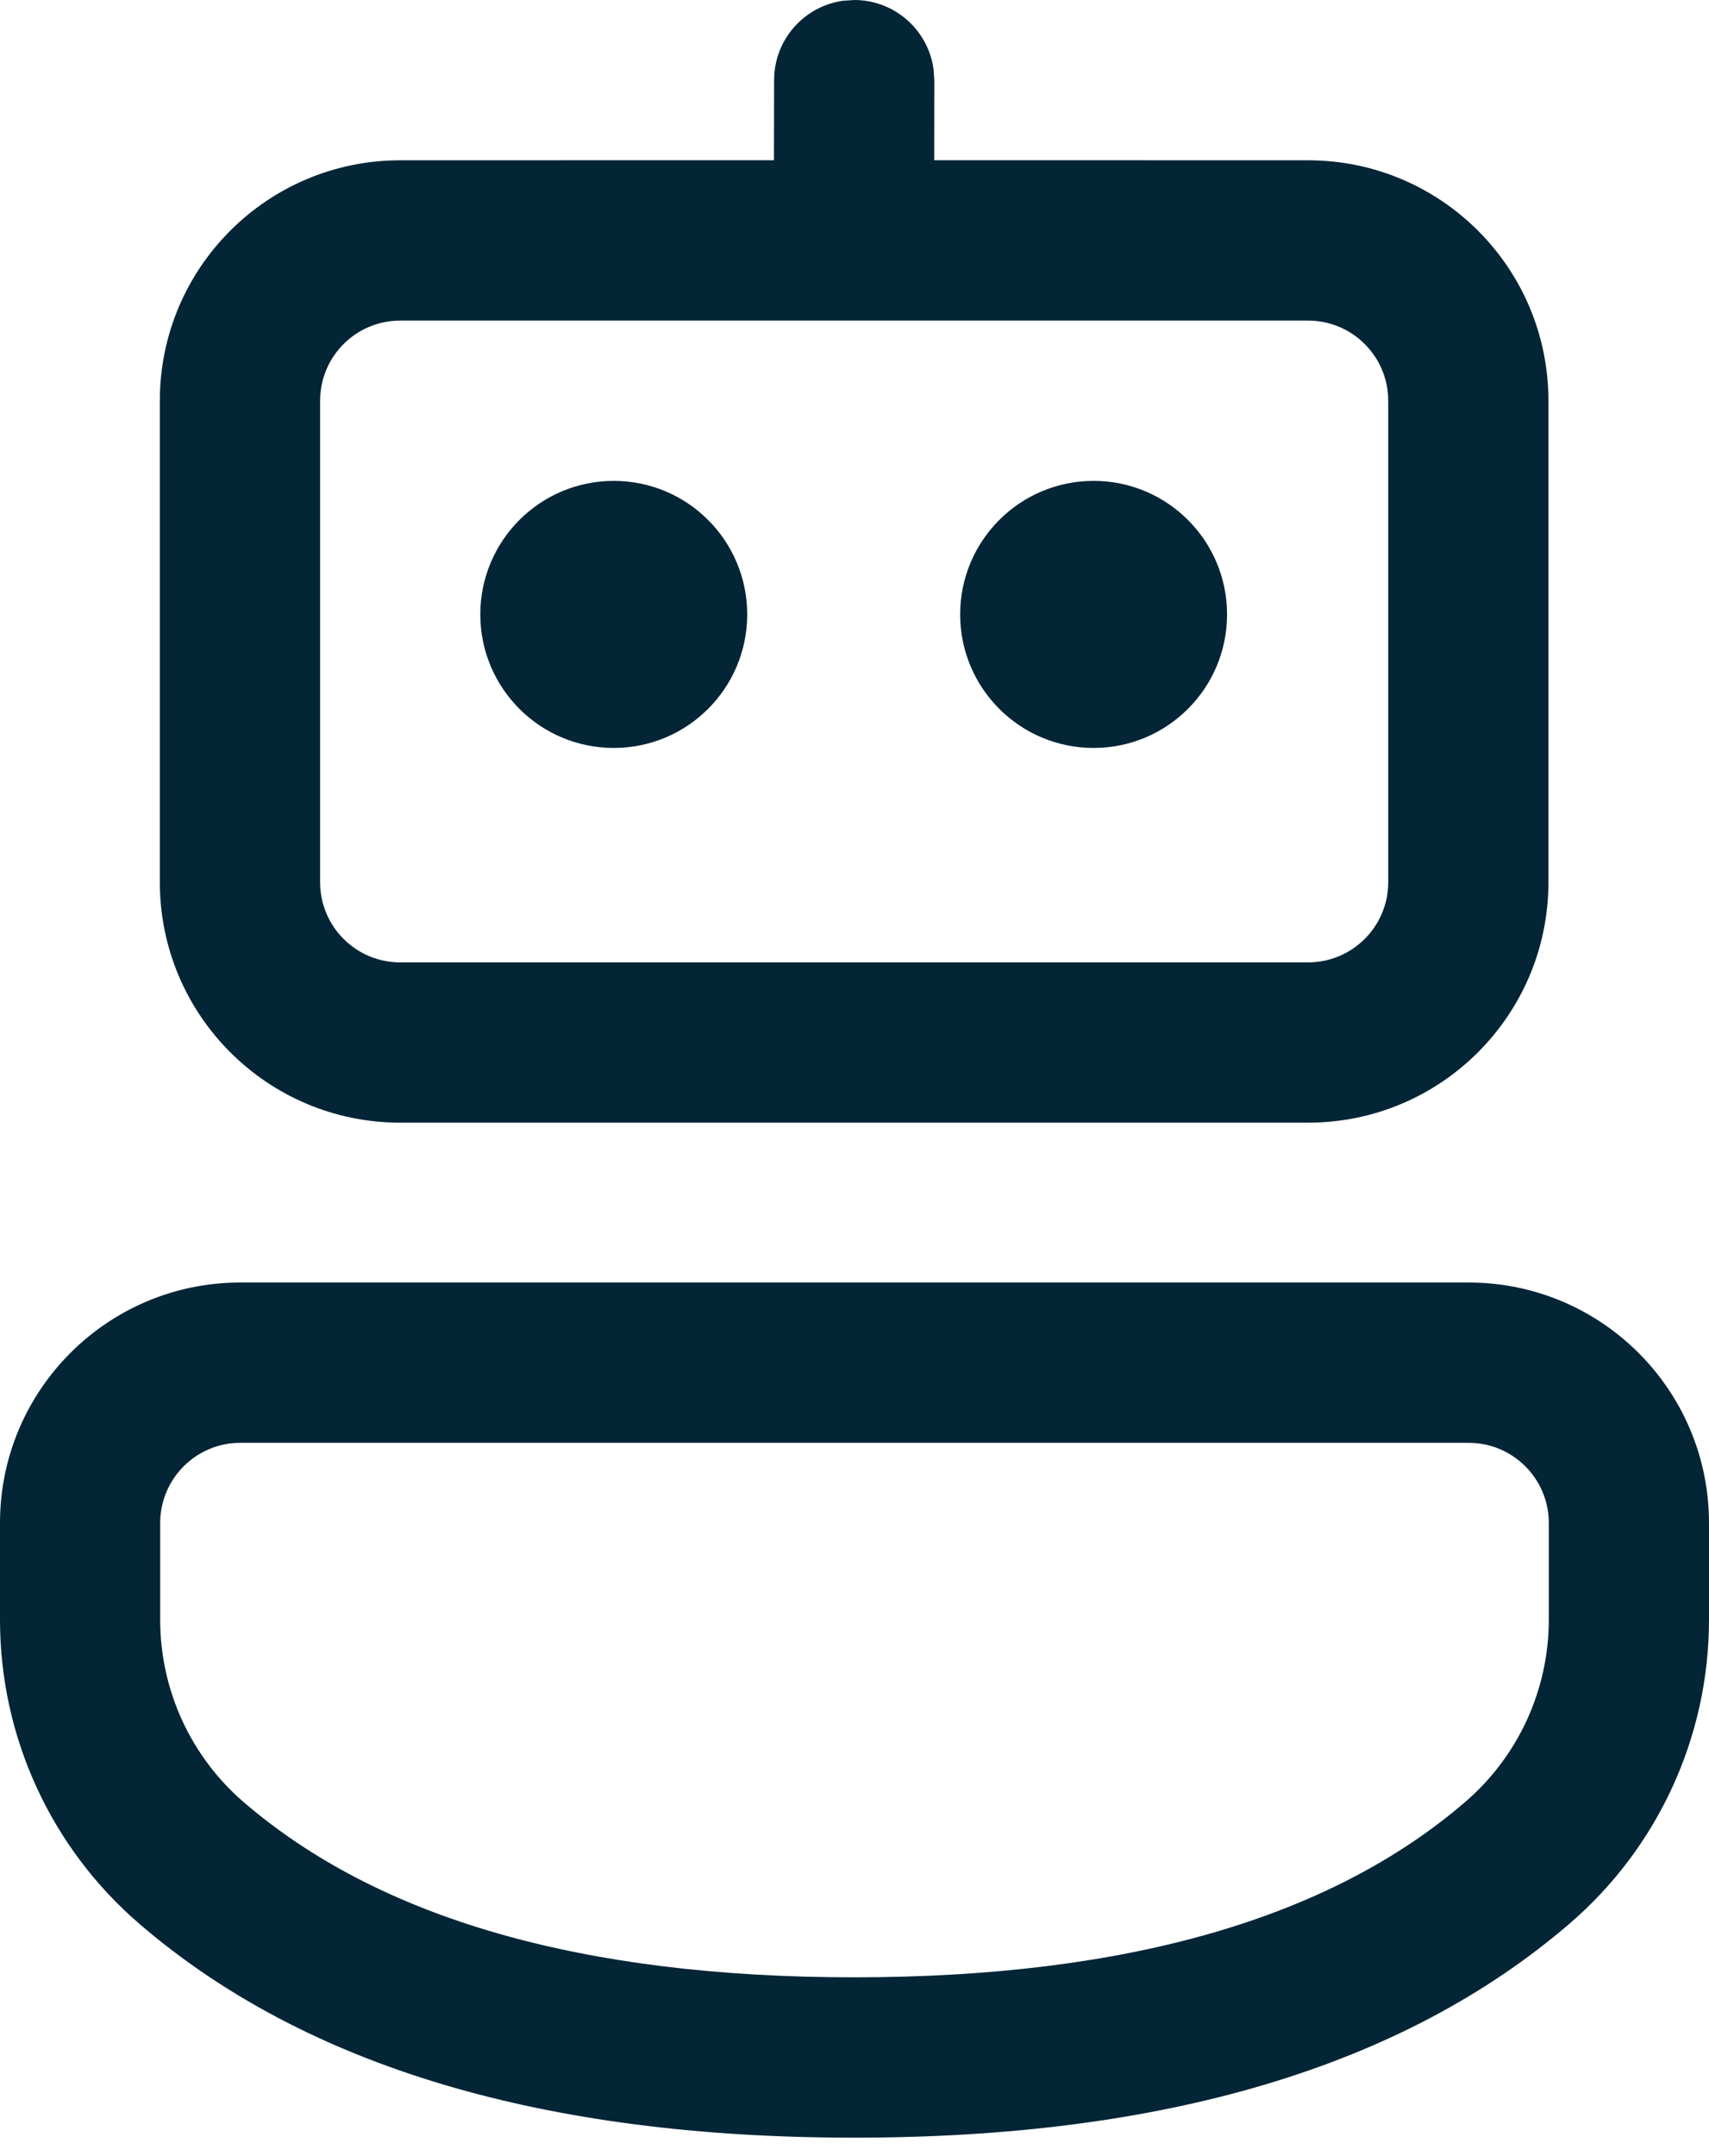 <svg xmlns="http://www.w3.org/2000/svg" width="23" height="29" viewBox="0 0 23 29" fill="none"><g id="&#xF0;&#x9F;&#x94;&#x8D;-Product-Icons"><g id="ic_fluent_bot_24_regular"><path id="&#xF0;&#x9F;&#x8E;&#xA8;-Color" d="M19.765 17.25C21.552 17.25 23 18.698 23 20.484V21.785C23 23.358 22.314 24.851 21.121 25.875C18.87 27.808 15.65 28.752 11.495 28.752C7.341 28.752 4.123 27.808 1.876 25.876C0.685 24.852 0 23.359 0 21.788V20.484C0 18.698 1.448 17.25 3.234 17.25H19.765ZM19.765 19.406H3.234C2.639 19.406 2.156 19.889 2.156 20.484V21.788C2.156 22.731 2.567 23.627 3.282 24.241C5.091 25.796 7.816 26.595 11.495 26.595C15.175 26.595 17.904 25.796 19.716 24.239C20.432 23.625 20.844 22.729 20.844 21.785V20.484C20.844 19.889 20.361 19.406 19.765 19.406ZM11.349 0.01L11.496 0C12.042 0 12.493 0.406 12.564 0.932L12.574 1.078L12.573 2.155L17.605 2.156C19.391 2.156 20.839 3.604 20.839 5.39V11.866C20.839 13.652 19.391 15.1 17.605 15.1H5.386C3.599 15.1 2.151 13.652 2.151 11.866V5.39C2.151 3.604 3.599 2.156 5.386 2.156L10.416 2.155L10.418 1.078C10.418 0.532 10.823 0.081 11.349 0.01ZM17.605 4.312H5.386C4.79 4.312 4.308 4.795 4.308 5.39V11.866C4.308 12.461 4.79 12.944 5.386 12.944H17.605C18.2 12.944 18.683 12.461 18.683 11.866V5.39C18.683 4.795 18.2 4.312 17.605 4.312ZM8.26 6.468C9.252 6.468 10.056 7.272 10.056 8.264C10.056 9.256 9.252 10.06 8.26 10.06C7.268 10.06 6.464 9.256 6.464 8.264C6.464 7.272 7.268 6.468 8.26 6.468ZM14.718 6.468C15.71 6.468 16.514 7.272 16.514 8.264C16.514 9.256 15.71 10.06 14.718 10.06C13.726 10.06 12.922 9.256 12.922 8.264C12.922 7.272 13.726 6.468 14.718 6.468Z" fill="#042536"></path></g></g></svg>